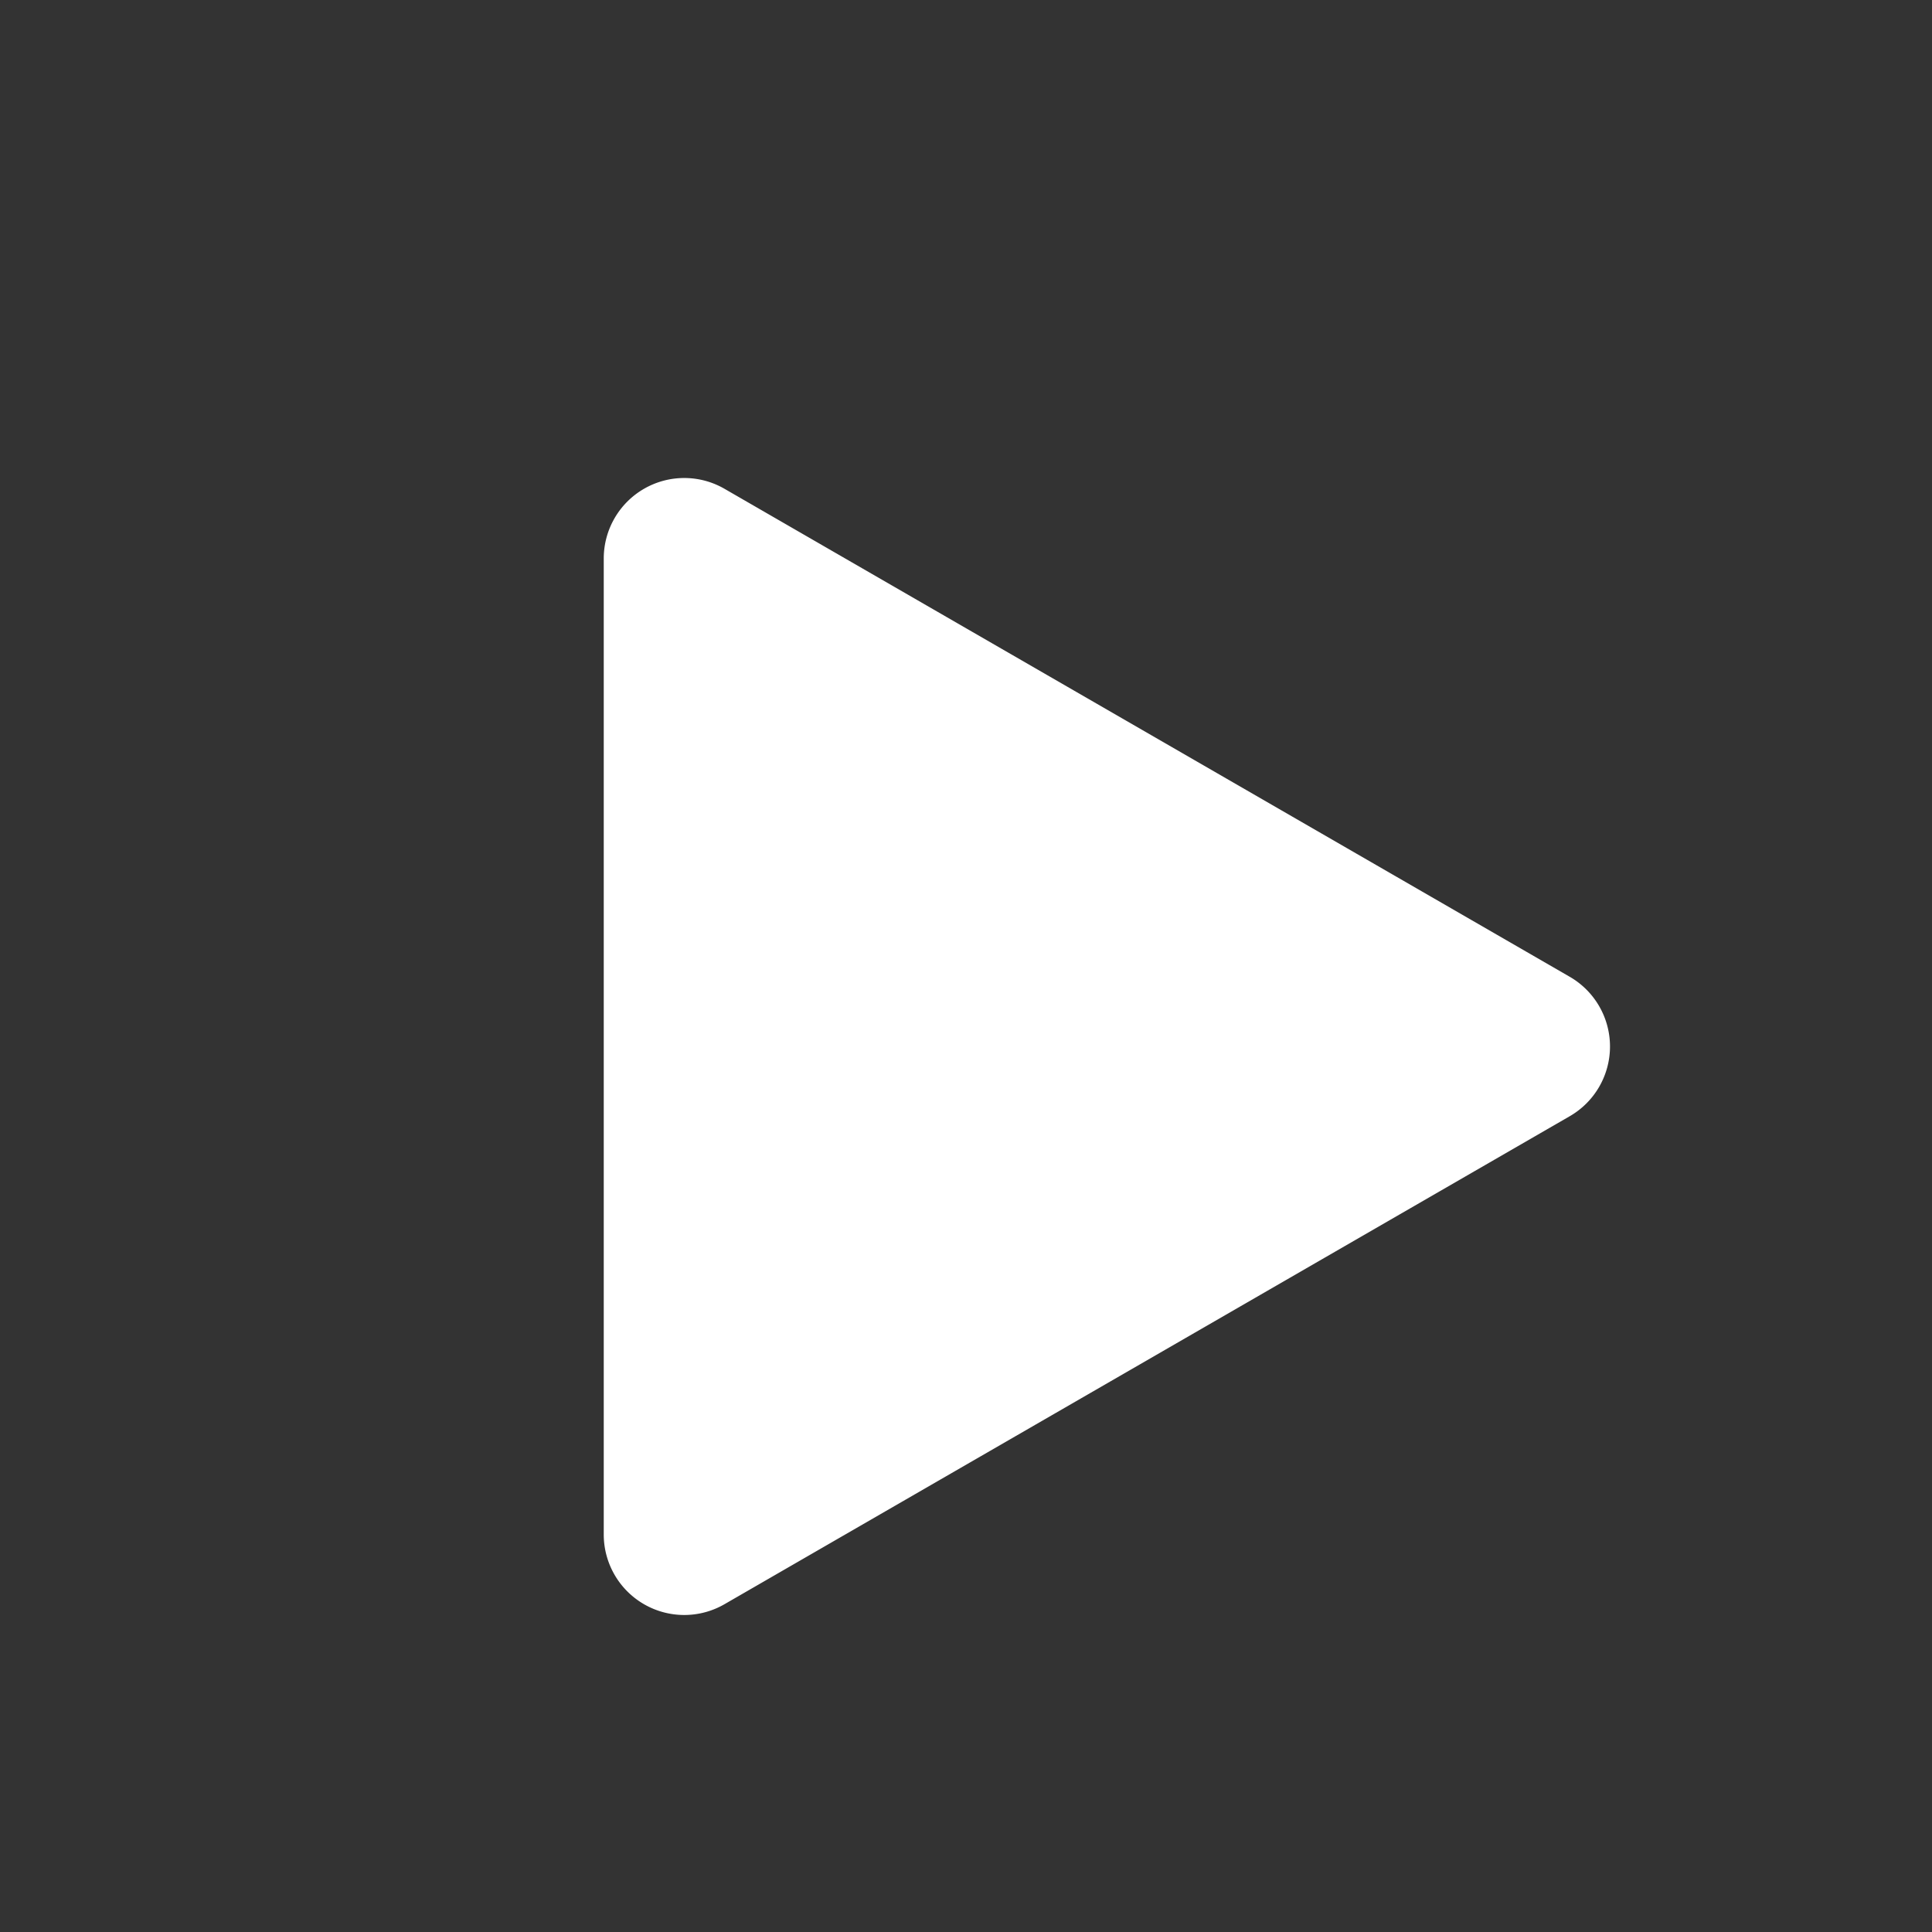 <svg width="24" height="24" viewBox="0 0 24 24" fill="none" xmlns="http://www.w3.org/2000/svg"><rect x="0" y="0" width="24" height="24" fill="#333333" stroke="none"/><path d="M19.5 12.134a1 1 0 0 1 0 1.732L9 19.928a1 1 0 0 1-1.5-.866V6.938A1 1 0 0 1 9 6.072l10.5 6.062z" fill="#fff"/></svg>
